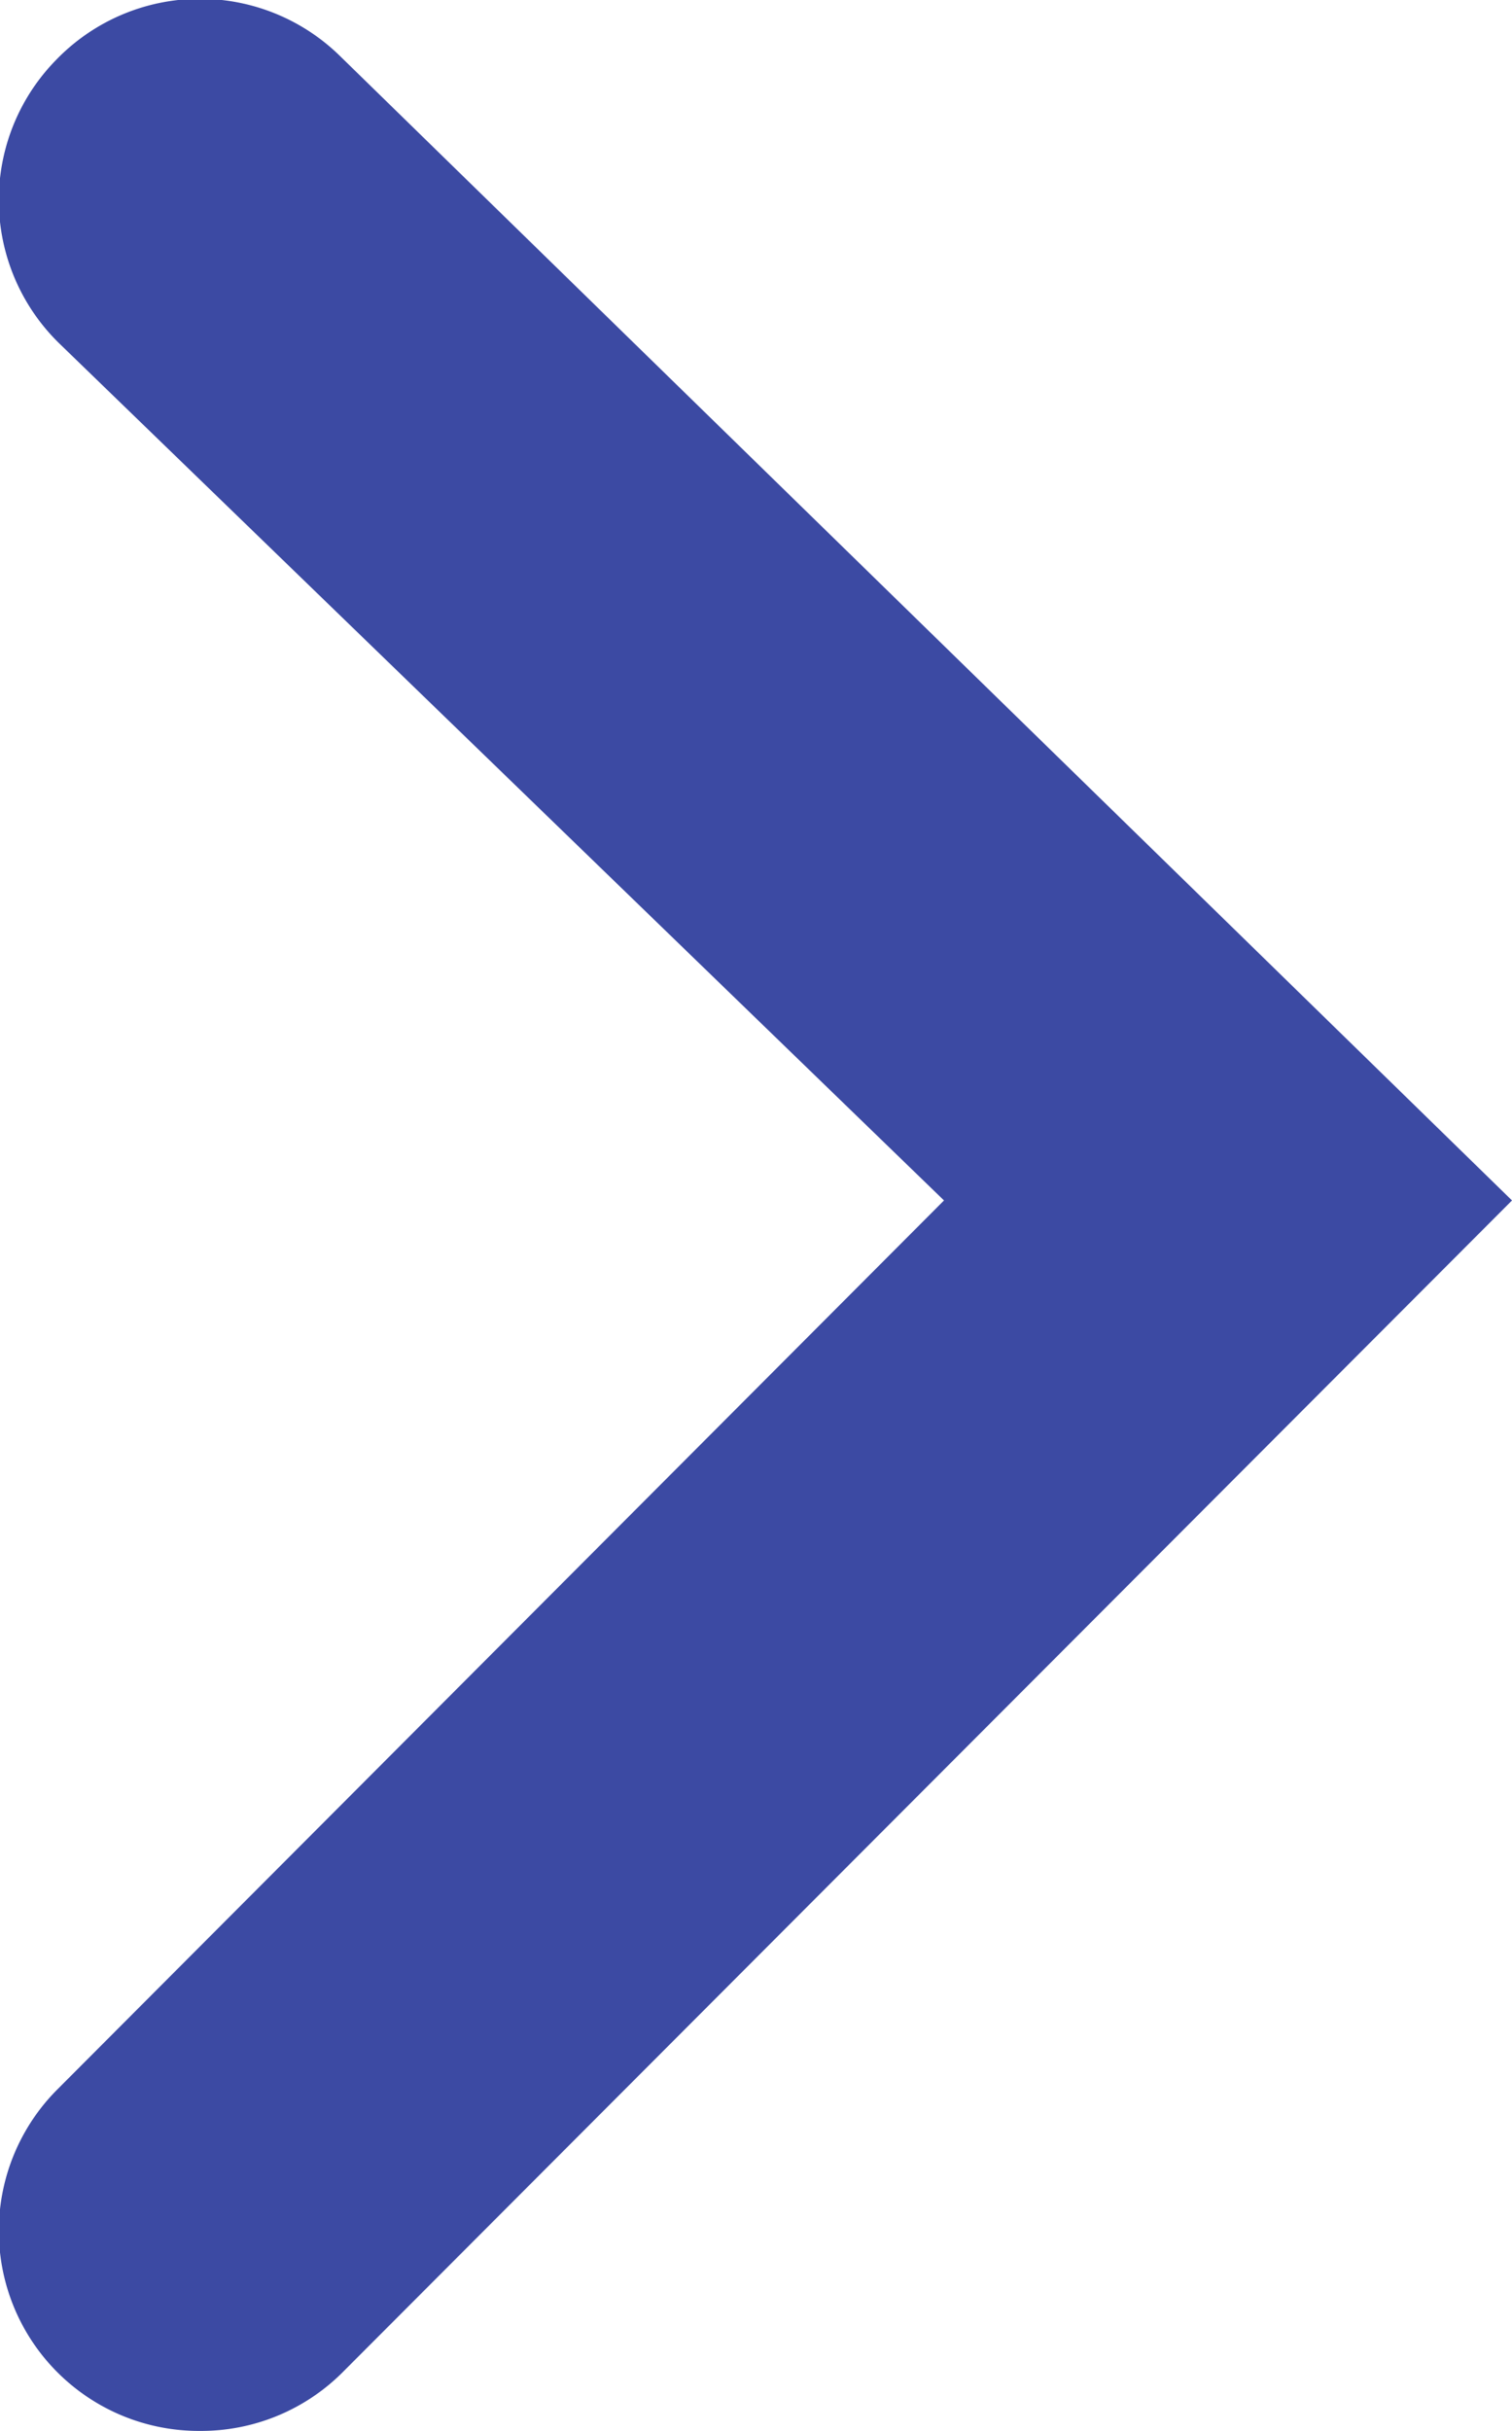 <svg xmlns="http://www.w3.org/2000/svg" viewBox="0 0 7.56 12.15">
	<defs>
		<style>.cls-1{fill:#3c4aa3;}</style>
	</defs>
	<g id="Layer_2" data-name="Layer 2">
		<g id="Layer_1-2" data-name="Layer 1">
			<g id="Path_484" data-name="Path 484">
				<path class="cls-1" d="M1,12.15a1,1,0,0,1-.71-.29,1,1,0,0,1,0-1.42L4.72,6,.3,1.72A1,1,0,0,1,.28.3,1,1,0,0,1,1.7.28L7.56,6,1.71,11.86A1,1,0,0,1,1,12.15Z"/>
			</g>
		</g>
	</g>
</svg>